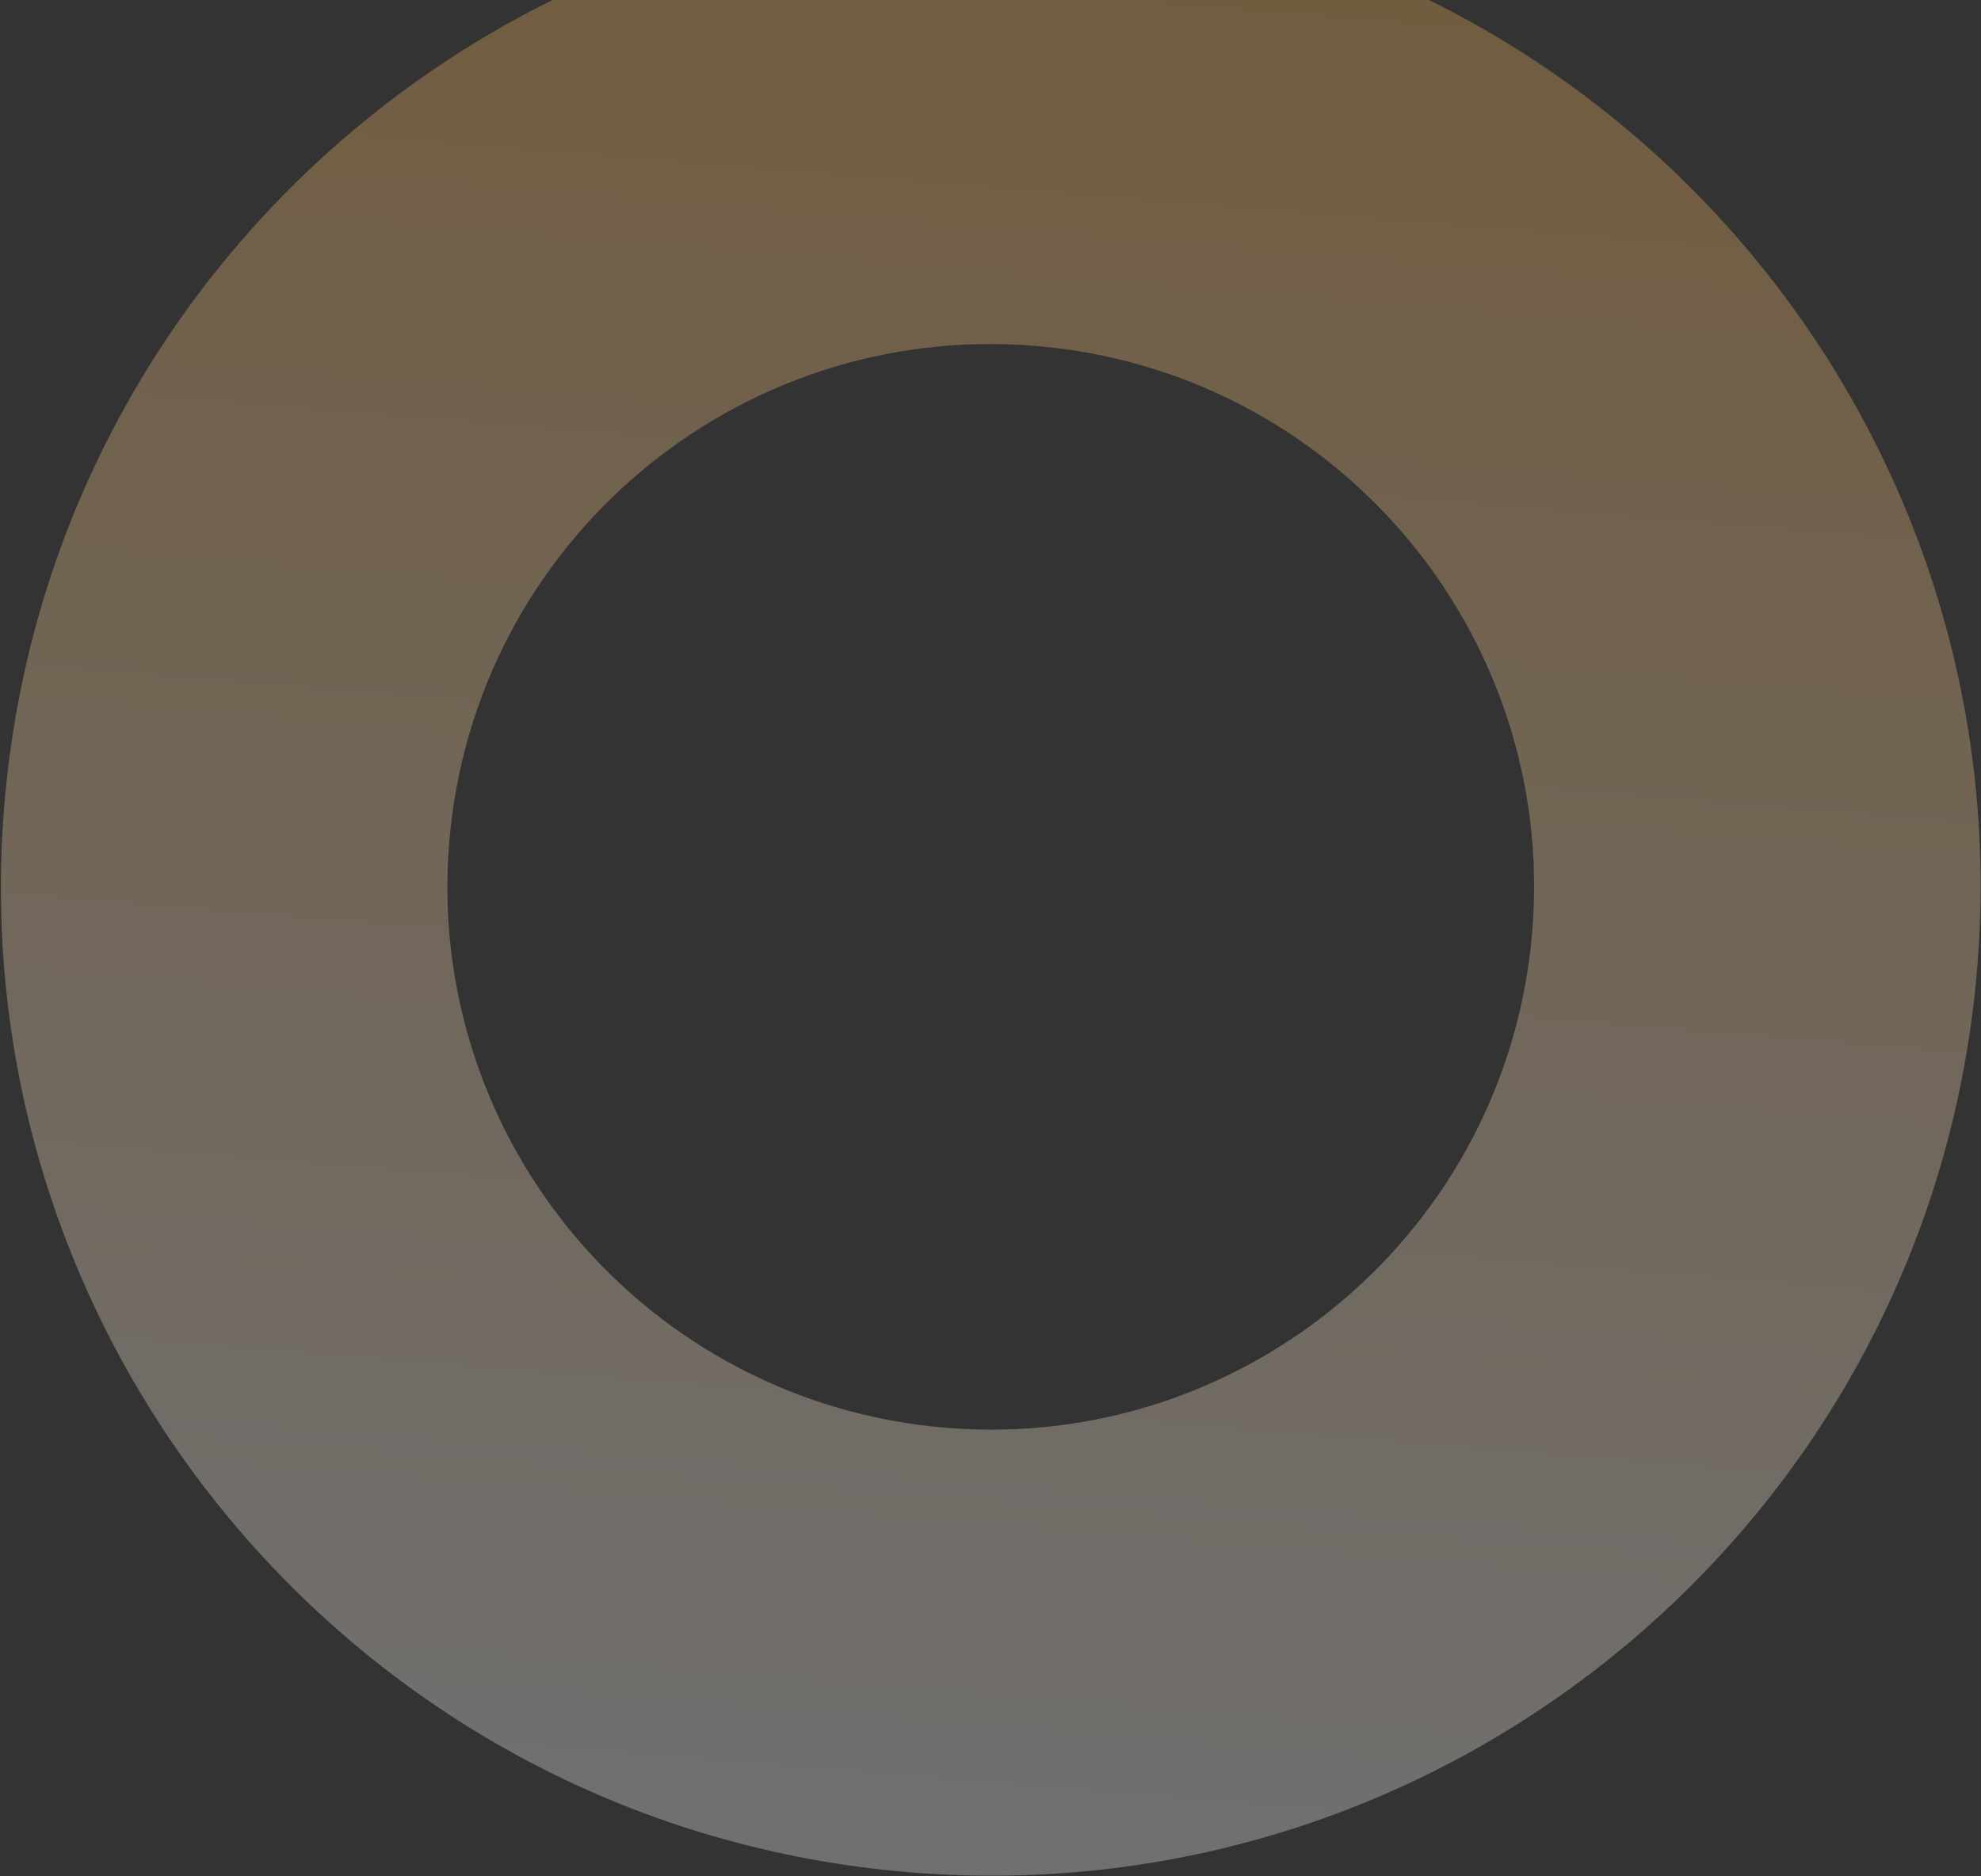 <svg width="741" height="702" viewBox="0 0 741 702" fill="none" xmlns="http://www.w3.org/2000/svg">
<rect x="0" y="0" width="741" height="702" fill="#333333" stroke="none"/>
<path d="M739.61 361.887C723.004 565.523 544.327 717.13 340.524 700.51C136.721 683.891 -15.032 505.338 1.574 301.702C18.18 98.066 196.857 -53.541 400.66 -36.921C604.463 -20.301 756.216 158.251 739.61 361.887ZM168.029 315.276C158.913 427.057 242.214 525.069 354.087 534.192C465.959 543.315 564.039 460.094 573.155 348.313C582.27 236.532 498.969 138.521 387.097 129.398C275.224 120.275 177.144 203.495 168.029 315.276Z" fill="url(#paint0_linear_6754_12892)" fill-opacity="0.3"/>
<defs>
<linearGradient id="paint0_linear_6754_12892" x1="400.66" y1="-36.921" x2="340.524" y2="700.51" gradientUnits="userSpaceOnUse">
<stop stop-color="#FFB957"/>
<stop offset="1" stop-color="white"/>
</linearGradient>
</defs>
</svg>
